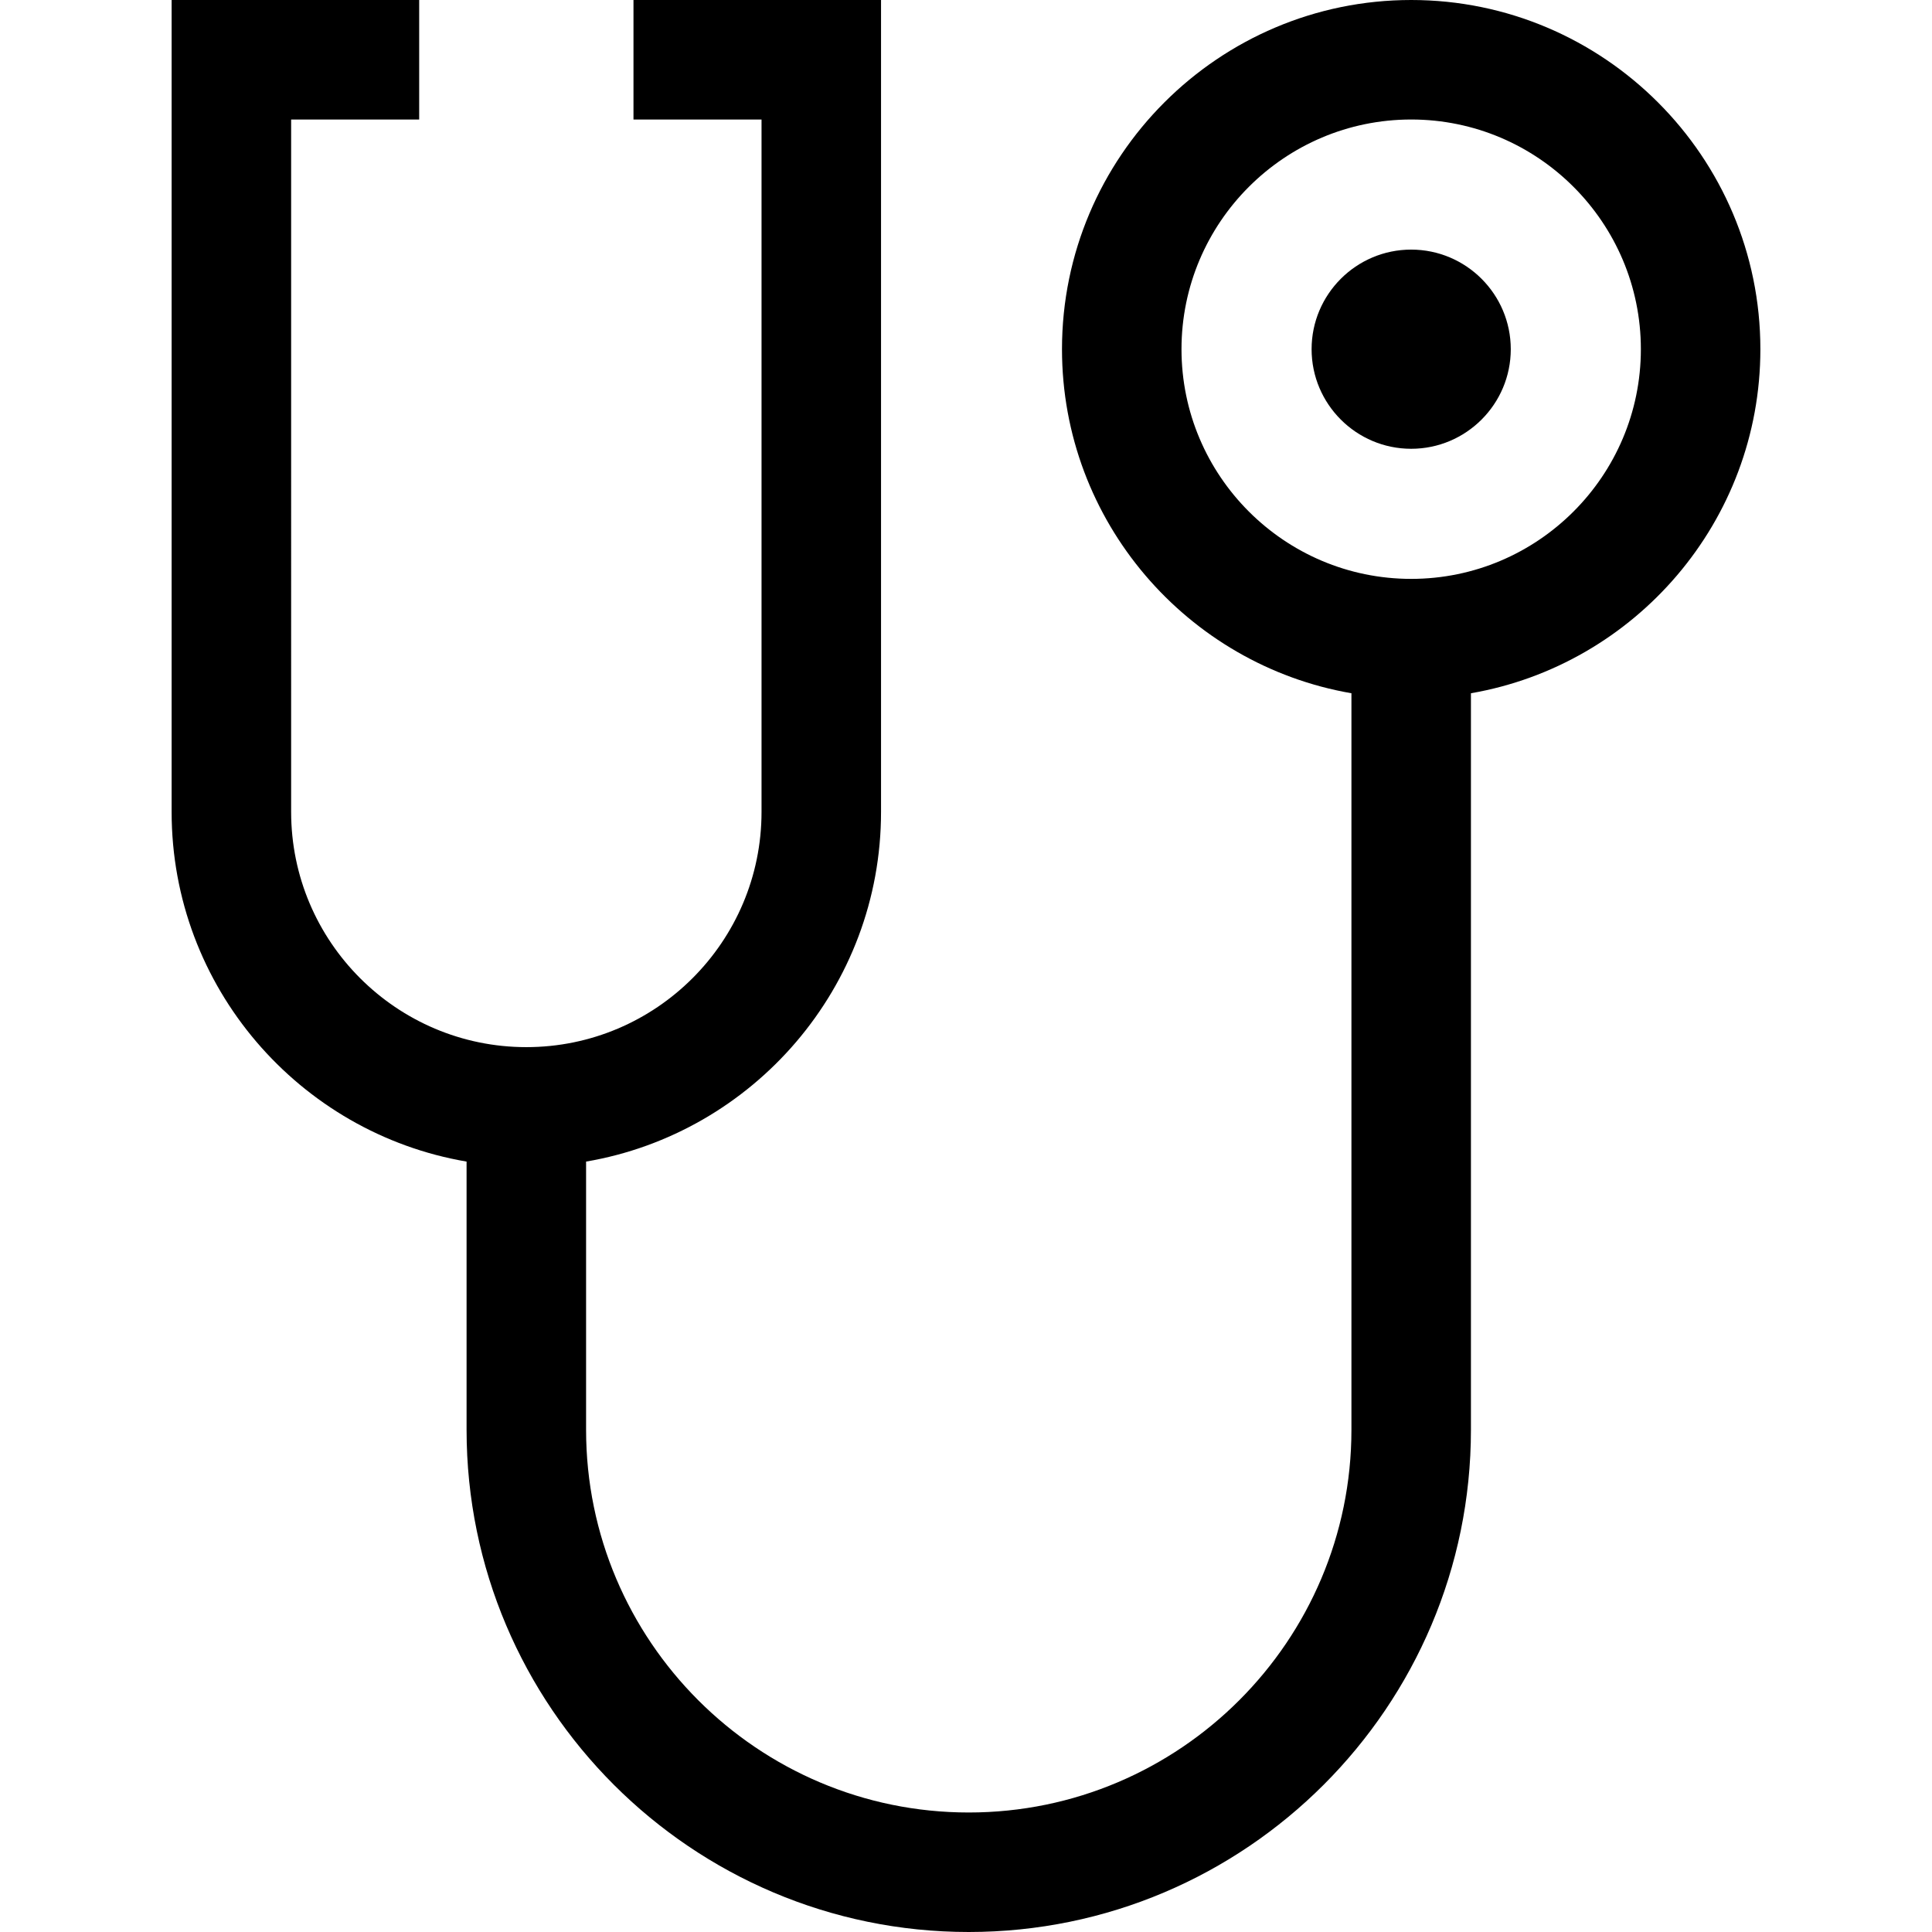 <?xml version="1.0" encoding="iso-8859-1"?>
<!-- Generator: Adobe Illustrator 19.0.0, SVG Export Plug-In . SVG Version: 6.00 Build 0)  -->
<svg version="1.1" id="Layer_1" xmlns="http://www.w3.org/2000/svg" xmlns:xlink="http://www.w3.org/1999/xlink" x="0px" y="0px"
	 viewBox="0 0 485 485" style="enable-background:new 0 0 485 485;" xml:space="preserve">
<g>
	<path d="M441.916,87.66c0-48.336-39.323-87.66-87.659-87.66s-87.66,39.324-87.66,87.66c0,43.223,31.446,79.235,72.66,86.371
		v184.905c0,52.97-43.095,96.064-96.065,96.064c-52.97,0-96.064-43.094-96.064-96.064v-67.337
		c41.981-7.152,74.043-43.786,74.043-87.773V0h-62.145v30h32.145v173.825c0,32.556-26.486,59.043-59.043,59.043
		s-59.043-26.487-59.043-59.043V30h32.145V0H43.084v203.825c0,43.987,32.062,80.621,74.043,87.773v67.337
		C117.127,428.448,173.68,485,243.191,485c69.513,0,126.065-56.552,126.065-126.064V174.031
		C410.471,166.894,441.916,130.882,441.916,87.66z M354.257,145.32c-31.794,0-57.66-25.866-57.66-57.66
		c0-31.793,25.866-57.66,57.66-57.66c31.793,0,57.659,25.866,57.659,57.66C411.916,119.454,386.05,145.32,354.257,145.32z"/>
	<path d="M354.256,62.66c-13.784,0-24.999,11.215-24.999,25s11.215,25,24.999,25c13.785,0,25.001-11.215,25.001-25
		S368.041,62.66,354.256,62.66z"/>
</g>
<g>
</g>
<g>
</g>
<g>
</g>
<g>
</g>
<g>
</g>
<g>
</g>
<g>
</g>
<g>
</g>
<g>
</g>
<g>
</g>
<g>
</g>
<g>
</g>
<g>
</g>
<g>
</g>
<g>
</g>
</svg>
